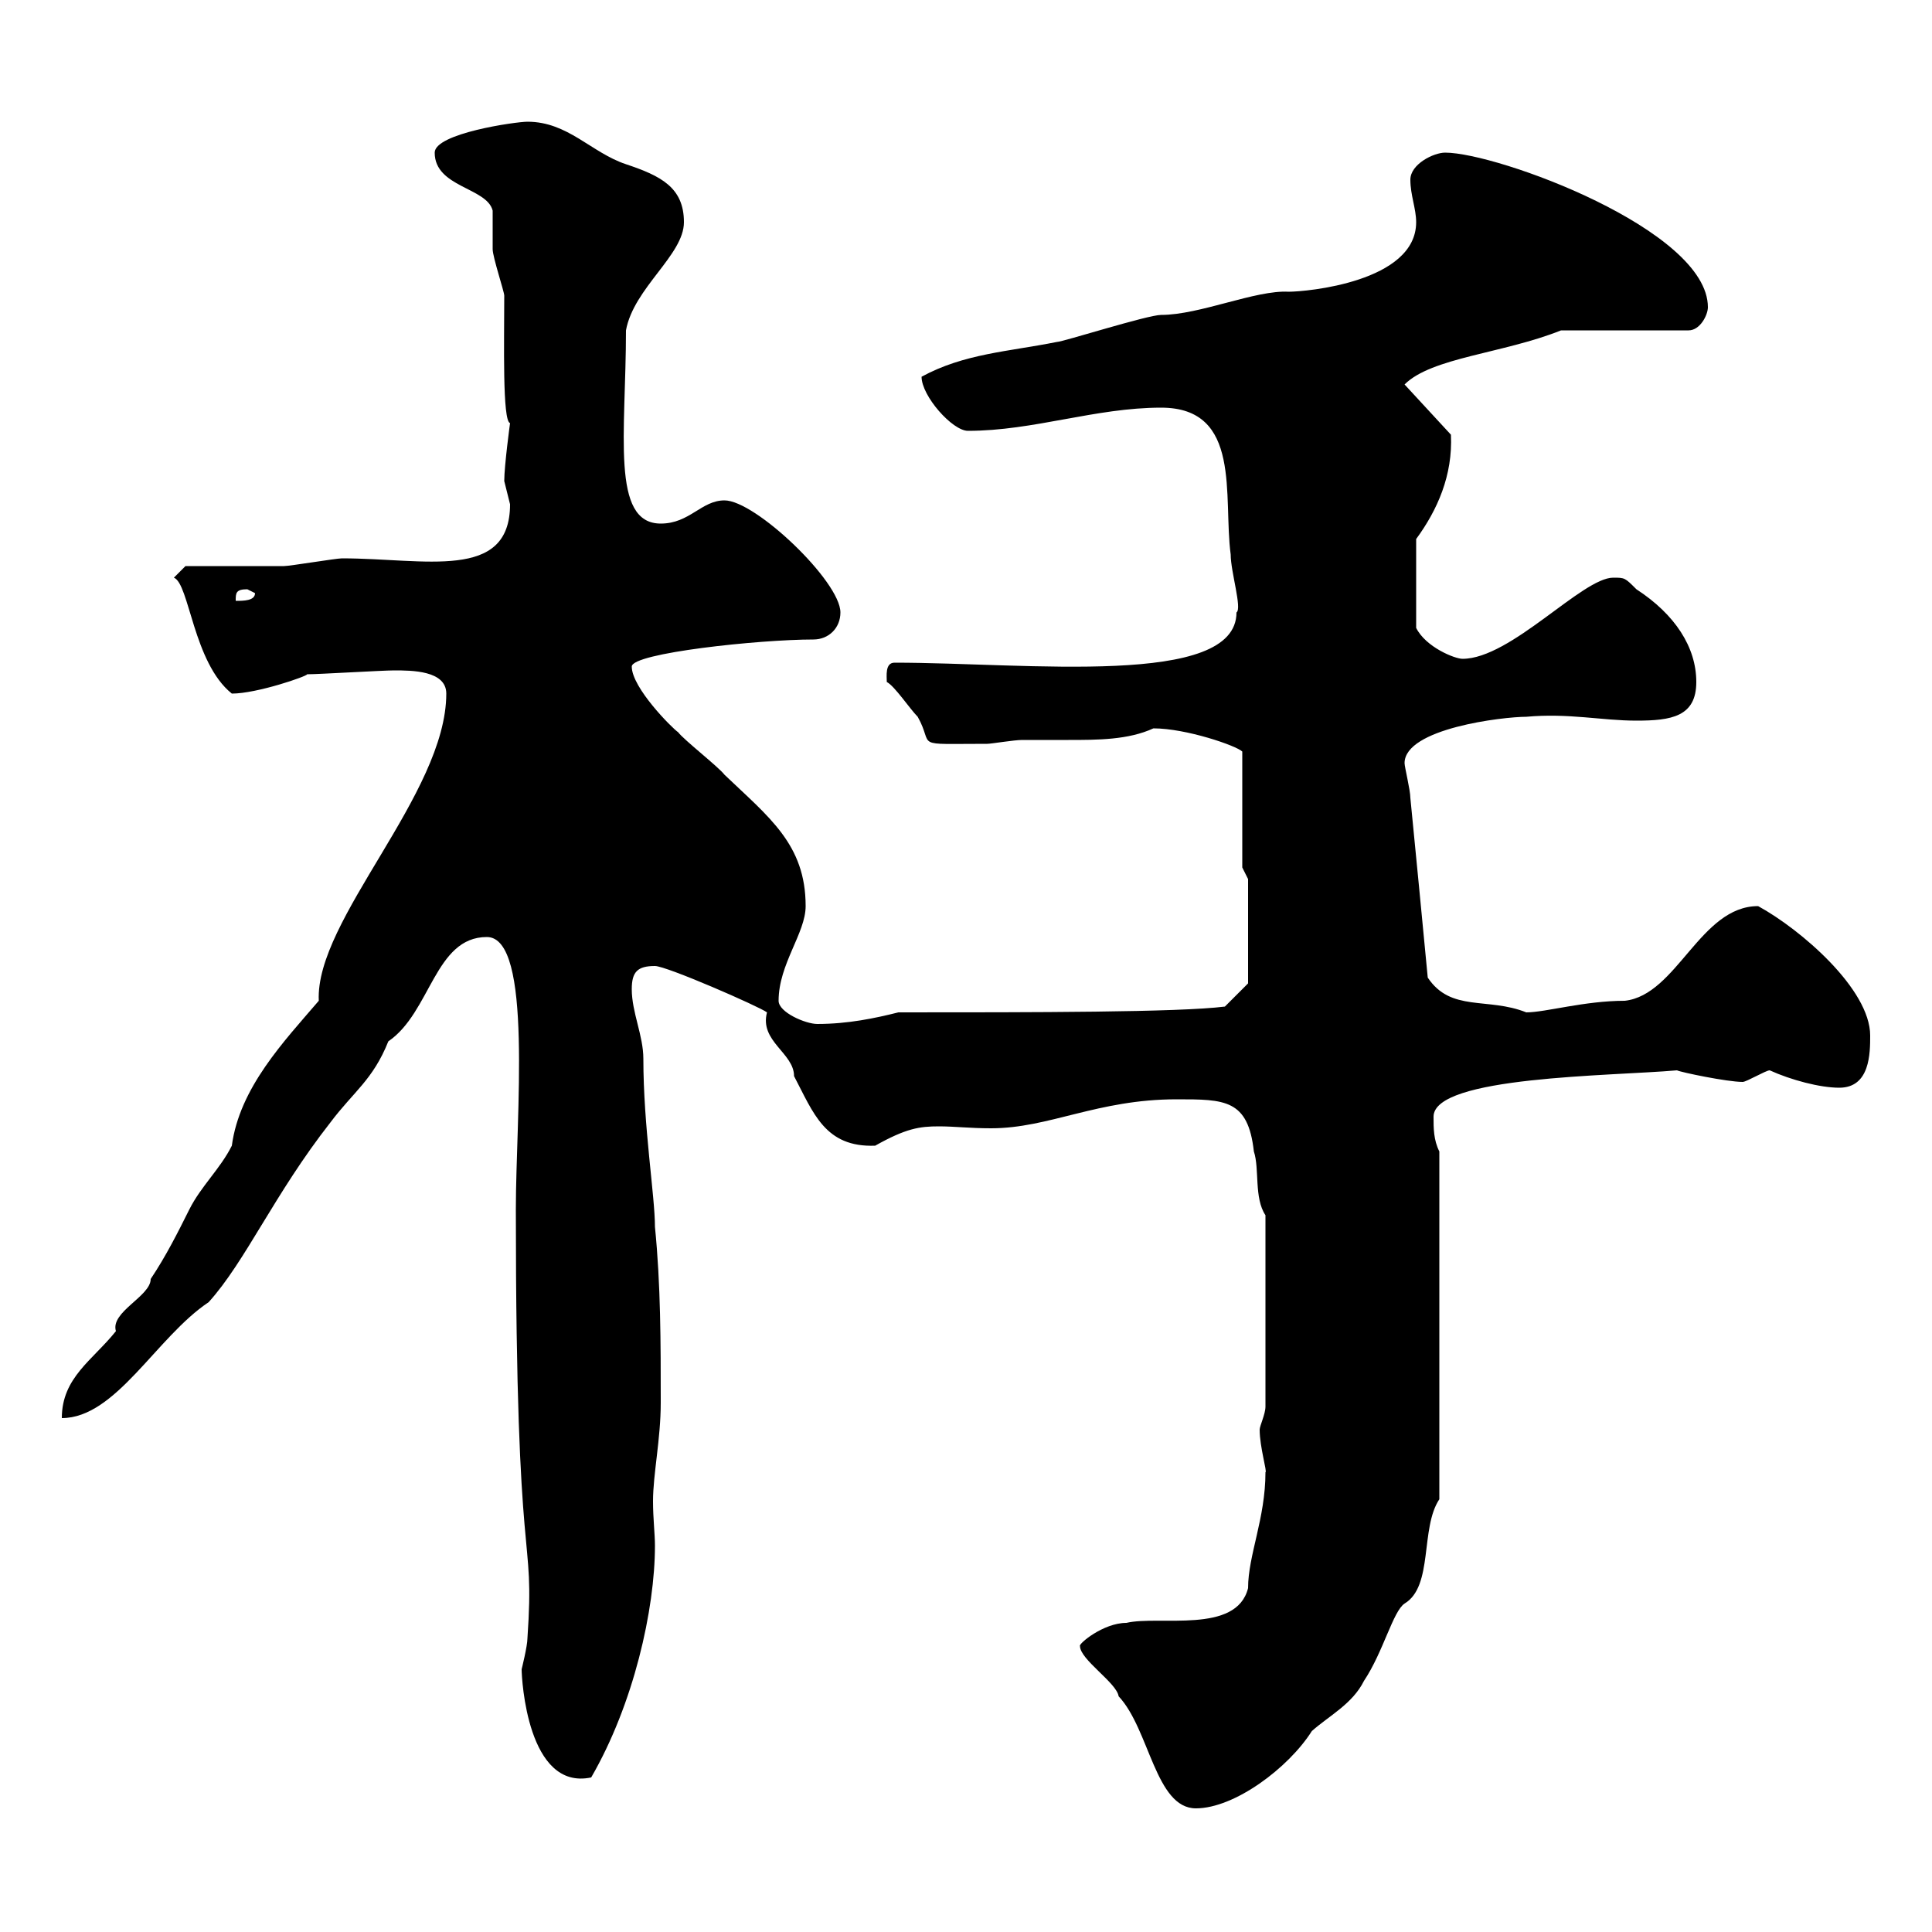<svg xmlns="http://www.w3.org/2000/svg" xmlns:xlink="http://www.w3.org/1999/xlink" width="300" height="300"><path d="M167.70 255.60C167.70 257.70 173.40 261.30 173.70 263.40C178.50 268.50 179.40 280.80 185.70 280.80C191.70 280.80 200.10 274.50 203.70 268.80C206.40 266.40 210 264.60 211.80 261C214.80 256.50 216.30 250.20 218.10 249C222.60 246.30 220.50 237.30 223.50 232.80L223.50 178.80C222.60 177 222.60 175.20 222.60 173.40C222.60 167.10 250.20 167.10 260.40 166.20C261 166.50 268.20 168 270.60 168C271.20 168 274.20 166.20 274.80 166.20C278.10 167.70 282.60 168.90 285.60 168.90C290.40 168.90 290.40 163.50 290.40 160.80C290.40 153.60 279.60 144.30 273 140.70C264 140.70 260.40 154.50 252.30 155.40C246 155.40 240 157.20 237 157.20C231 154.80 225.30 157.20 221.70 151.80C220.80 142.50 219.90 132.90 219 123.90C219 122.70 218.10 119.10 218.10 118.50C218.10 113.10 233.40 111.30 237 111.30C243.60 110.70 248.70 111.90 254.10 111.90C259.50 111.90 263.40 111.30 263.40 105.90C263.40 100.50 260.10 95.40 254.10 91.50C252.30 89.70 252.30 89.70 250.50 89.70C245.70 89.70 234.60 102.30 227.10 102.30C225.90 102.30 221.40 100.50 219.90 97.50L219.90 83.70C223.20 79.20 225.60 73.80 225.30 67.50L218.10 59.70C222.30 55.50 233.40 54.90 242.40 51.30L262.20 51.30C264 51.30 265.20 48.90 265.20 47.70C265.20 35.70 232.50 23.70 224.40 23.70C222.60 23.70 219 25.50 219 27.90C219 30.30 219.90 32.40 219.90 34.50C219.90 43.80 202.80 45.30 200.10 45.30C195 45 186.30 48.90 180.30 48.90C178.20 48.90 165 53.10 164.10 53.10C156.60 54.60 149.70 54.90 143.10 58.50C143.10 61.50 147.90 66.90 150.30 66.90C160.50 66.90 170.10 63.30 180.30 63.30C192.90 63.30 189.90 77.10 191.10 86.10C191.10 88.80 192.90 94.50 192 95.10C192 106.80 159.60 102.90 138.90 102.90C137.40 102.90 137.70 105 137.70 105.90C138.90 106.50 141.30 110.10 142.50 111.30C145.20 116.10 141.30 115.50 153.30 115.50C153.90 115.50 157.50 114.90 158.70 114.90C160.80 114.90 163.20 114.90 165.90 114.90C170.40 114.90 175.20 114.90 179.10 113.10C184.20 113.10 192 115.80 192.90 116.70L192.90 134.70L193.80 136.50L193.80 152.70L190.20 156.30C183 157.20 160.50 157.20 139.50 157.20C135.90 158.10 131.70 159 126.90 159C125.10 159 120.90 157.20 120.90 155.40C120.90 149.70 125.10 144.90 125.10 140.70C125.10 131.10 119.40 126.90 112.50 120.30C111.60 119.10 106.20 114.90 105.30 113.70C104.40 113.10 98.10 106.80 98.10 103.50C98.10 101.40 117.90 99.30 126.30 99.30C128.70 99.30 130.50 97.50 130.50 95.10C130.50 90.30 117.30 77.70 112.50 77.70C108.90 77.70 107.10 81.30 102.60 81.30C94.80 81.30 97.20 67.20 97.20 51.30C98.40 44.70 106.20 39.60 106.20 34.50C106.20 29.10 102.60 27.30 97.20 25.50C91.80 23.70 88.20 18.90 81.90 18.90C80.10 18.90 67.50 20.70 67.50 23.70C67.50 29.10 75.60 29.10 76.50 32.70C76.50 33.30 76.50 38.10 76.50 38.70C76.50 39.90 78.30 45.30 78.30 45.90C78.30 53.10 78 65.40 79.20 65.70C79.20 65.70 78.30 72.30 78.30 74.70C78.30 74.70 79.20 78.30 79.20 78.30C79.20 90.30 66 86.70 53.10 86.70C52.20 86.70 45 87.90 44.10 87.90C41.40 87.90 31.20 87.90 28.80 87.90L27 89.70C29.40 90.60 30 102.90 36 107.70C39.90 107.70 47.70 105 47.70 104.70C49.50 104.70 59.40 104.10 61.20 104.10C63.90 104.10 69.30 104.10 69.30 107.70C69.30 123.30 48.90 142.80 49.50 155.40C44.10 161.70 37.20 168.90 36 177.90C34.20 181.50 31.20 184.20 29.40 187.80C27.60 191.40 25.80 195 23.40 198.60C23.40 201.30 17.10 203.70 18 206.70C14.40 211.20 9.60 213.90 9.60 220.20C18 220.20 24.30 207.60 32.40 202.20C38.10 195.90 42.60 185.40 51.30 174.30C54.90 169.50 57.90 167.70 60.30 161.70C66.90 157.20 67.50 145.50 75.60 145.50C82.80 145.50 80.10 173.40 80.10 187.80C80.10 247.20 83.10 236.70 81.90 254.40C81.90 255.60 81 259.20 81 259.20C81 260.70 81.90 278.10 91.80 276C98.40 264.60 101.70 249.90 101.70 240C101.70 238.20 101.40 235.80 101.40 233.10C101.40 228.90 102.60 223.50 102.60 217.80C102.60 208.50 102.60 199.50 101.70 190.50C101.70 185.70 99.90 174.90 99.90 164.40C99.90 160.80 98.10 157.20 98.10 153.60C98.10 150.90 99 150 101.70 150C103.50 150 117.90 156.30 119.10 157.20C117.90 161.70 123.30 163.50 123.30 167.10C126.30 172.80 128.10 178.20 135.90 177.90C140.70 175.20 142.80 174.90 145.80 174.90C148.20 174.90 150.60 175.20 153.90 175.20C162.90 175.20 170.40 170.70 182.70 170.70C190.20 170.70 193.80 170.70 194.70 178.80C195.60 181.50 194.70 186 196.50 188.70L196.50 218.40C196.50 219.60 195.60 221.40 195.60 222C195.60 224.70 196.80 228.60 196.50 228.60C196.50 235.80 193.80 241.50 193.80 246.60C192 253.80 180 250.80 174.90 252C171.30 252 167.40 255.30 167.70 255.60ZM38.40 91.50C38.40 91.50 39.60 92.10 39.60 92.10C39.60 93.30 37.80 93.30 36.60 93.30C36.60 92.10 36.60 91.50 38.40 91.50Z"/></svg>